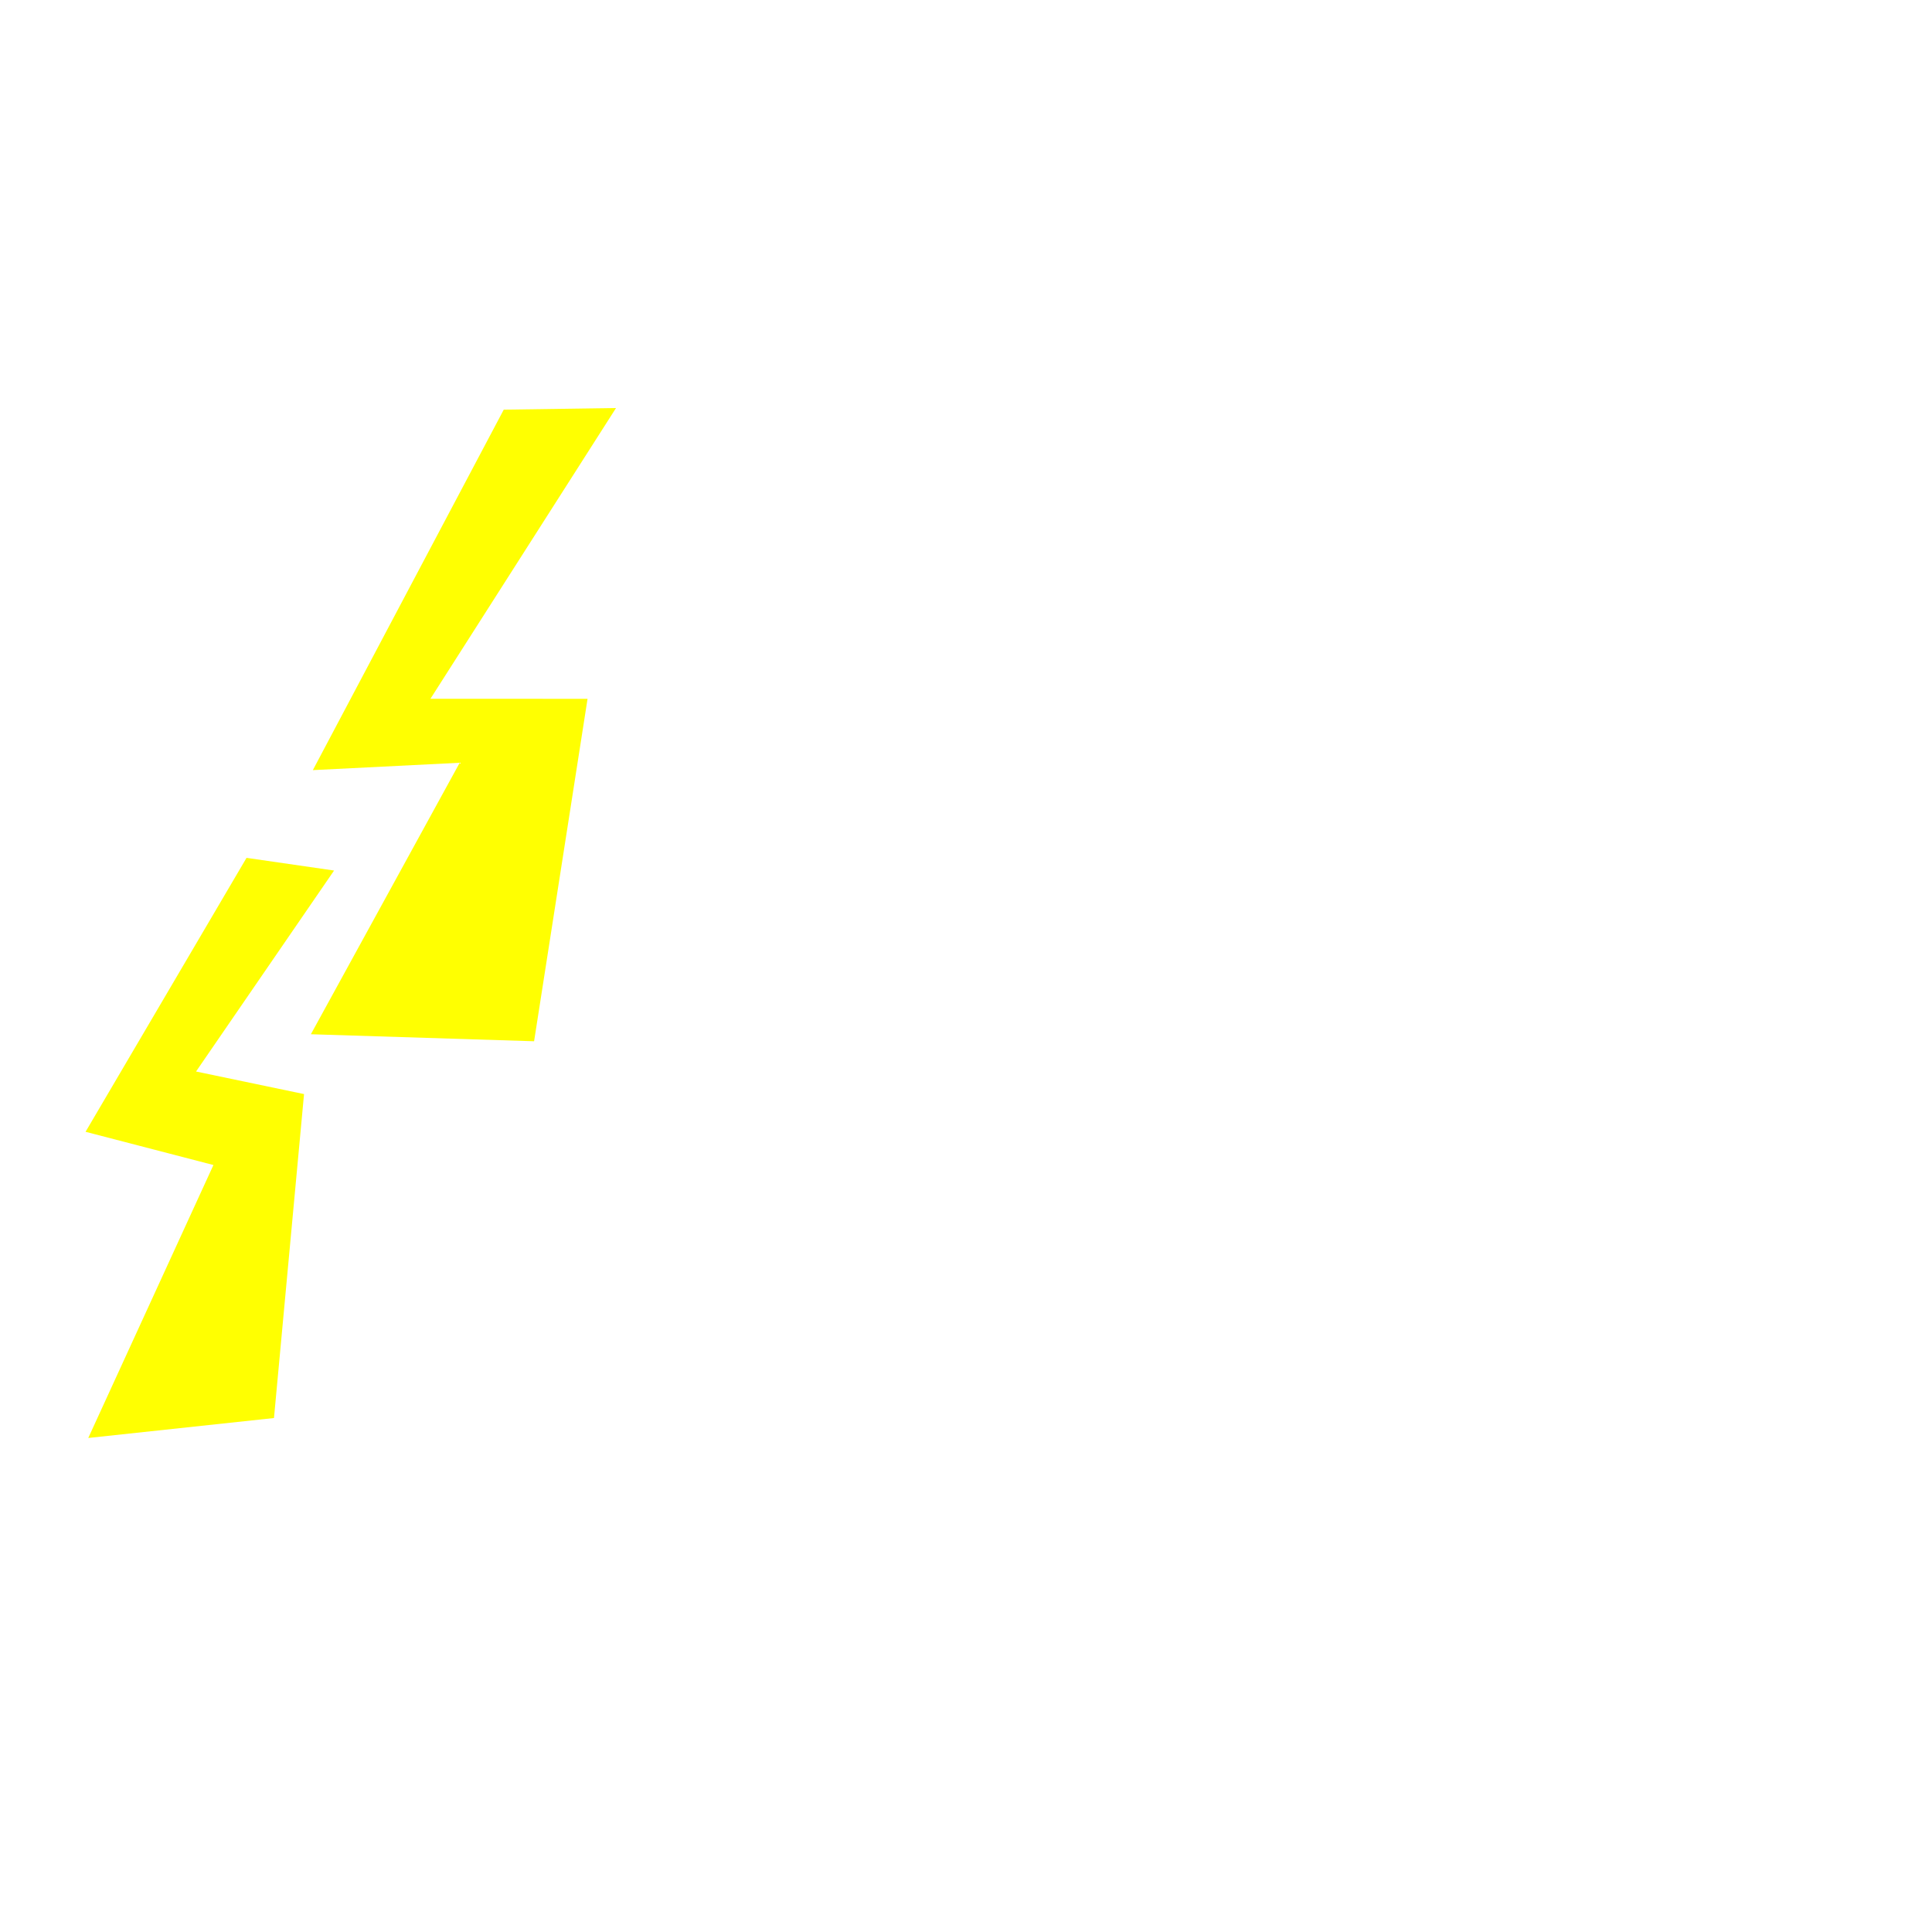 <?xml version="1.0" encoding="UTF-8" standalone="no"?>
<!-- Created with Inkscape (http://www.inkscape.org/) -->

<svg
   width="512"
   height="512"
   viewBox="0 0 512 512"
   version="1.1"
   id="svg5"
   inkscape:version="1.1.2 (b8e25be833, 2022-02-05)"
   sodipodi:docname="ss2nf.svg"
   xmlns:inkscape="http://www.inkscape.org/namespaces/inkscape"
   xmlns:sodipodi="http://sodipodi.sourceforge.net/DTD/sodipodi-0.dtd"
   xmlns="http://www.w3.org/2000/svg"
   xmlns:svg="http://www.w3.org/2000/svg">
  <sodipodi:namedview
     id="namedview7"
     pagecolor="#ffffff"
     bordercolor="#111111"
     borderopacity="1"
     inkscape:pageshadow="0"
     inkscape:pageopacity="0"
     inkscape:pagecheckerboard="1"
     inkscape:document-units="px"
     showgrid="false"
     inkscape:zoom="2.8284271"
     inkscape:cx="243.42151"
     inkscape:cy="256.14943"
     inkscape:window-width="3440"
     inkscape:window-height="1373"
     inkscape:window-x="-9"
     inkscape:window-y="-9"
     inkscape:window-maximized="1"
     inkscape:current-layer="layer2" />
  <defs
     id="defs2">
    <linearGradient
       id="linearGradient14343"
       inkscape:swatch="solid">
      <stop
         style="stop-color:#ffffff;stop-opacity:1;"
         offset="0"
         id="stop14341" />
    </linearGradient>
    <inkscape:path-effect
       effect="skeletal"
       id="path-effect158"
       is_visible="true"
       lpeversion="1"
       pattern="M 0,18.868 C 0,8.453 8.453,0 18.868,0 c 10.415,0 18.868,8.453 18.868,18.868 0,10.415 -8.453,18.868 -18.868,18.868 C 8.453,37.736 0,29.283 0,18.868 Z"
       copytype="single_stretched"
       prop_scale="1"
       scale_y_rel="false"
       spacing="0"
       normal_offset="0"
       tang_offset="0"
       prop_units="false"
       vertical_pattern="false"
       hide_knot="false"
       fuse_tolerance="0" />
    <filter
       style="color-interpolation-filters:sRGB;"
       inkscape:label="Drop Shadow"
       id="filter31033"
       x="-0.294"
       y="-0.202"
       width="1.588"
       height="1.404">
      <feFlood
         flood-opacity="0.816"
         flood-color="rgb(0,0,0)"
         result="flood"
         id="feFlood31023" />
      <feComposite
         in="flood"
         in2="SourceGraphic"
         operator="in"
         result="composite1"
         id="feComposite31025" />
      <feGaussianBlur
         in="composite1"
         stdDeviation="7.5"
         result="blur"
         id="feGaussianBlur31027" />
      <feOffset
         dx="6.93889e-16"
         dy="-2.77556e-17"
         result="offset"
         id="feOffset31029" />
      <feComposite
         in="SourceGraphic"
         in2="offset"
         operator="over"
         result="composite2"
         id="feComposite31031" />
    </filter>
    <filter
       style="color-interpolation-filters:sRGB;"
       inkscape:label="Drop Shadow"
       id="filter31045"
       x="-0.205"
       y="-0.148"
       width="1.41"
       height="1.295">
      <feFlood
         flood-opacity="0.816"
         flood-color="rgb(0,0,0)"
         result="flood"
         id="feFlood31035" />
      <feComposite
         in="flood"
         in2="SourceGraphic"
         operator="in"
         result="composite1"
         id="feComposite31037" />
      <feGaussianBlur
         in="composite1"
         stdDeviation="7.5"
         result="blur"
         id="feGaussianBlur31039" />
      <feOffset
         dx="6.93889e-16"
         dy="-2.77556e-17"
         result="offset"
         id="feOffset31041" />
      <feComposite
         in="SourceGraphic"
         in2="offset"
         operator="over"
         result="composite2"
         id="feComposite31043" />
    </filter>
    <filter
       style="color-interpolation-filters:sRGB;"
       inkscape:label="Drop Shadow"
       id="filter31057"
       x="-0.268"
       y="-0.202"
       width="1.536"
       height="1.404">
      <feFlood
         flood-opacity="0.816"
         flood-color="rgb(0,0,0)"
         result="flood"
         id="feFlood31047" />
      <feComposite
         in="flood"
         in2="SourceGraphic"
         operator="in"
         result="composite1"
         id="feComposite31049" />
      <feGaussianBlur
         in="composite1"
         stdDeviation="7.5"
         result="blur"
         id="feGaussianBlur31051" />
      <feOffset
         dx="6.93889e-16"
         dy="-2.77556e-17"
         result="offset"
         id="feOffset31053" />
      <feComposite
         in="SourceGraphic"
         in2="offset"
         operator="over"
         result="composite2"
         id="feComposite31055" />
    </filter>
    <filter
       style="color-interpolation-filters:sRGB;"
       inkscape:label="Drop Shadow"
       id="filter31069"
       x="-0.361"
       y="-0.197"
       width="1.721"
       height="1.395">
      <feFlood
         flood-opacity="0.816"
         flood-color="rgb(0,0,0)"
         result="flood"
         id="feFlood31059" />
      <feComposite
         in="flood"
         in2="SourceGraphic"
         operator="in"
         result="composite1"
         id="feComposite31061" />
      <feGaussianBlur
         in="composite1"
         stdDeviation="7.5"
         result="blur"
         id="feGaussianBlur31063" />
      <feOffset
         dx="6.93889e-16"
         dy="-2.77556e-17"
         result="offset"
         id="feOffset31065" />
      <feComposite
         in="SourceGraphic"
         in2="offset"
         operator="over"
         result="composite2"
         id="feComposite31067" />
    </filter>
    <filter
       style="color-interpolation-filters:sRGB;"
       inkscape:label="Drop Shadow"
       id="filter31081"
       x="-0.733"
       y="-0.231"
       width="2.465"
       height="1.462">
      <feFlood
         flood-opacity="0.816"
         flood-color="rgb(0,0,0)"
         result="flood"
         id="feFlood31071" />
      <feComposite
         in="flood"
         in2="SourceGraphic"
         operator="in"
         result="composite1"
         id="feComposite31073" />
      <feGaussianBlur
         in="composite1"
         stdDeviation="7.5"
         result="blur"
         id="feGaussianBlur31075" />
      <feOffset
         dx="6.93889e-16"
         dy="-2.77556e-17"
         result="offset"
         id="feOffset31077" />
      <feComposite
         in="SourceGraphic"
         in2="offset"
         operator="over"
         result="composite2"
         id="feComposite31079" />
    </filter>
    <filter
       style="color-interpolation-filters:sRGB;"
       inkscape:label="Drop Shadow"
       id="filter31093"
       x="-0.968"
       y="-0.875"
       width="2.937"
       height="2.75">
      <feFlood
         flood-opacity="0.816"
         flood-color="rgb(0,0,0)"
         result="flood"
         id="feFlood31083" />
      <feComposite
         in="flood"
         in2="SourceGraphic"
         operator="in"
         result="composite1"
         id="feComposite31085" />
      <feGaussianBlur
         in="composite1"
         stdDeviation="7.5"
         result="blur"
         id="feGaussianBlur31087" />
      <feOffset
         dx="6.93889e-16"
         dy="-2.77556e-17"
         result="offset"
         id="feOffset31089" />
      <feComposite
         in="SourceGraphic"
         in2="offset"
         operator="over"
         result="composite2"
         id="feComposite31091" />
    </filter>
    <filter
       style="color-interpolation-filters:sRGB;"
       inkscape:label="Drop Shadow"
       id="filter31105"
       x="-0.295"
       y="-0.235"
       width="1.59"
       height="1.471">
      <feFlood
         flood-opacity="0.816"
         flood-color="rgb(0,0,0)"
         result="flood"
         id="feFlood31095" />
      <feComposite
         in="flood"
         in2="SourceGraphic"
         operator="in"
         result="composite1"
         id="feComposite31097" />
      <feGaussianBlur
         in="composite1"
         stdDeviation="7.5"
         result="blur"
         id="feGaussianBlur31099" />
      <feOffset
         dx="6.93889e-16"
         dy="-2.77556e-17"
         result="offset"
         id="feOffset31101" />
      <feComposite
         in="SourceGraphic"
         in2="offset"
         operator="over"
         result="composite2"
         id="feComposite31103" />
    </filter>
    <filter
       style="color-interpolation-filters:sRGB;"
       inkscape:label="Drop Shadow"
       id="filter31117"
       x="-0.319"
       y="-0.225"
       width="1.638"
       height="1.451">
      <feFlood
         flood-opacity="0.816"
         flood-color="rgb(0,0,0)"
         result="flood"
         id="feFlood31107" />
      <feComposite
         in="flood"
         in2="SourceGraphic"
         operator="in"
         result="composite1"
         id="feComposite31109" />
      <feGaussianBlur
         in="composite1"
         stdDeviation="7.5"
         result="blur"
         id="feGaussianBlur31111" />
      <feOffset
         dx="6.93889e-16"
         dy="-2.77556e-17"
         result="offset"
         id="feOffset31113" />
      <feComposite
         in="SourceGraphic"
         in2="offset"
         operator="over"
         result="composite2"
         id="feComposite31115" />
    </filter>
    <filter
       style="color-interpolation-filters:sRGB;"
       inkscape:label="Drop Shadow"
       id="filter31129"
       x="-0.273"
       y="-0.117"
       width="1.547"
       height="1.234">
      <feFlood
         flood-opacity="0.816"
         flood-color="rgb(0,0,0)"
         result="flood"
         id="feFlood31119" />
      <feComposite
         in="flood"
         in2="SourceGraphic"
         operator="in"
         result="composite1"
         id="feComposite31121" />
      <feGaussianBlur
         in="composite1"
         stdDeviation="7.5"
         result="blur"
         id="feGaussianBlur31123" />
      <feOffset
         dx="6.93889e-16"
         dy="-2.77556e-17"
         result="offset"
         id="feOffset31125" />
      <feComposite
         in="SourceGraphic"
         in2="offset"
         operator="over"
         result="composite2"
         id="feComposite31127" />
    </filter>
    <filter
       style="color-interpolation-filters:sRGB;"
       inkscape:label="Drop Shadow"
       id="filter31141"
       x="-0.25"
       y="-0.122"
       width="1.501"
       height="1.245">
      <feFlood
         flood-opacity="0.816"
         flood-color="rgb(0,0,0)"
         result="flood"
         id="feFlood31131" />
      <feComposite
         in="flood"
         in2="SourceGraphic"
         operator="in"
         result="composite1"
         id="feComposite31133" />
      <feGaussianBlur
         in="composite1"
         stdDeviation="7.5"
         result="blur"
         id="feGaussianBlur31135" />
      <feOffset
         dx="6.93889e-16"
         dy="-2.77556e-17"
         result="offset"
         id="feOffset31137" />
      <feComposite
         in="SourceGraphic"
         in2="offset"
         operator="over"
         result="composite2"
         id="feComposite31139" />
    </filter>
    <filter
       style="color-interpolation-filters:sRGB;"
       inkscape:label="Drop Shadow"
       id="filter31153"
       x="-0.536"
       y="-0.256"
       width="2.071"
       height="1.511">
      <feFlood
         flood-opacity="0.816"
         flood-color="rgb(0,0,0)"
         result="flood"
         id="feFlood31143" />
      <feComposite
         in="flood"
         in2="SourceGraphic"
         operator="in"
         result="composite1"
         id="feComposite31145" />
      <feGaussianBlur
         in="composite1"
         stdDeviation="7.5"
         result="blur"
         id="feGaussianBlur31147" />
      <feOffset
         dx="6.93889e-16"
         dy="-2.77556e-17"
         result="offset"
         id="feOffset31149" />
      <feComposite
         in="SourceGraphic"
         in2="offset"
         operator="over"
         result="composite2"
         id="feComposite31151" />
    </filter>
    <filter
       style="color-interpolation-filters:sRGB;"
       inkscape:label="Drop Shadow"
       id="filter31165"
       x="-0.699"
       y="-0.908"
       width="2.397"
       height="2.816">
      <feFlood
         flood-opacity="0.816"
         flood-color="rgb(0,0,0)"
         result="flood"
         id="feFlood31155" />
      <feComposite
         in="flood"
         in2="SourceGraphic"
         operator="in"
         result="composite1"
         id="feComposite31157" />
      <feGaussianBlur
         in="composite1"
         stdDeviation="7.5"
         result="blur"
         id="feGaussianBlur31159" />
      <feOffset
         dx="6.93889e-16"
         dy="-2.77556e-17"
         result="offset"
         id="feOffset31161" />
      <feComposite
         in="SourceGraphic"
         in2="offset"
         operator="over"
         result="composite2"
         id="feComposite31163" />
    </filter>
    <filter
       style="color-interpolation-filters:sRGB;"
       inkscape:label="Drop Shadow"
       id="filter31177"
       x="-0.298"
       y="-0.115"
       width="1.595"
       height="1.231">
      <feFlood
         flood-opacity="0.816"
         flood-color="rgb(0,0,0)"
         result="flood"
         id="feFlood31167" />
      <feComposite
         in="flood"
         in2="SourceGraphic"
         operator="in"
         result="composite1"
         id="feComposite31169" />
      <feGaussianBlur
         in="composite1"
         stdDeviation="7.5"
         result="blur"
         id="feGaussianBlur31171" />
      <feOffset
         dx="6.93889e-16"
         dy="-2.77556e-17"
         result="offset"
         id="feOffset31173" />
      <feComposite
         in="SourceGraphic"
         in2="offset"
         operator="over"
         result="composite2"
         id="feComposite31175" />
    </filter>
    <filter
       style="color-interpolation-filters:sRGB;"
       inkscape:label="Drop Shadow"
       id="filter31189"
       x="-0.223"
       y="-0.107"
       width="1.445"
       height="1.215">
      <feFlood
         flood-opacity="0.816"
         flood-color="rgb(0,0,0)"
         result="flood"
         id="feFlood31179" />
      <feComposite
         in="flood"
         in2="SourceGraphic"
         operator="in"
         result="composite1"
         id="feComposite31181" />
      <feGaussianBlur
         in="composite1"
         stdDeviation="7.5"
         result="blur"
         id="feGaussianBlur31183" />
      <feOffset
         dx="6.93889e-16"
         dy="-2.77556e-17"
         result="offset"
         id="feOffset31185" />
      <feComposite
         in="SourceGraphic"
         in2="offset"
         operator="over"
         result="composite2"
         id="feComposite31187" />
    </filter>
  </defs>
  <g
     inkscape:groupmode="layer"
     id="layer3"
     inkscape:label="fon"
     style="display:none">
    <rect
       style="fill:#800080;fill-opacity:1;stroke:none"
       id="rect4900"
       width="1018.234"
       height="797.616"
       x="-210.718"
       y="-32.173" />
  </g>
  <g
     inkscape:groupmode="layer"
     id="layer2"
     inkscape:label="Слой 2"
     style="display:inline">
    <path
       style="fill:#ffff01;fill-opacity:1;stroke:none;stroke-width:1px;stroke-linecap:butt;stroke-linejoin:miter;stroke-opacity:1;filter:url(#filter31189)"
       d="m 133.499,108.563 29.754,-0.436 -49.177,77.047 41.631,0.018 -14.168,90.754 -59.156,-1.859 39.445,-71.945 -38.92,1.948 z"
       id="path160" />
    <path
       style="fill:#ffffff;fill-opacity:1;stroke:none;stroke-width:1px;stroke-linecap:butt;stroke-linejoin:miter;stroke-opacity:1;filter:url(#filter31177)"
       d="M 294.016,120.711 311.938,121.164 270.316,276.688 251.459,276.661 Z"
       id="path4943" />
    <path
       style="fill:#ffffff;fill-opacity:1;stroke:none;stroke-width:1px;stroke-linecap:butt;stroke-linejoin:miter;stroke-opacity:1;filter:url(#filter31165)"
       d="m 331.809,172.733 22.222,2.353 -6.148,17.469 -19.617,-4.242 z"
       id="path4945" />
    <path
       style="fill:#ffffff;fill-opacity:1;stroke:none;stroke-width:1px;stroke-linecap:butt;stroke-linejoin:miter;stroke-opacity:1;filter:url(#filter31153)"
       d="m 327.07,204.862 18.009,1.911 -20.821,68.516 -12.781,-4.273 z"
       id="path4947" />
    <path
       style="fill:#ffffff;fill-opacity:1;stroke:none;stroke-width:1px;stroke-linecap:butt;stroke-linejoin:miter;stroke-opacity:1;filter:url(#filter31141)"
       d="m 398.496,128.715 -9.445,64.863 -17.945,-6.23 -2.348,19.824 17.961,1.918 -11.367,66.23 65.27,-17.039 -3.324,-15.617 -44.031,10.43 8.531,-42.172 16.071,2.894 0.972,-18.881 -14.229,-0.005 8.547,-66.652 z"
       id="path4949" />
    <path
       style="fill:#ffff01;fill-opacity:1;stroke:none;stroke-width:1px;stroke-linecap:butt;stroke-linejoin:miter;stroke-opacity:1;filter:url(#filter31129)"
       d="m 65.332,227.34 23.203,3.359 -36.582,53.262 28.621,5.98 -7.965,85.852 -49.219,5.285 L 56.562,308.742 22.672,299.938 Z"
       id="path4951" />
    <path
       style="fill:#ffffff;fill-opacity:1;stroke:none;stroke-width:1px;stroke-linecap:butt;stroke-linejoin:miter;stroke-opacity:1;filter:url(#filter31117)"
       d="m 183.781,312.594 21.246,12.672 18.609,-9.359 12.609,11.945 -29.849,13.311 -10.667,-7.347 -2.023,58.611 -13.898,-3.998 z"
       id="path4957" />
    <path
       style="fill:#ffffff;fill-opacity:1;stroke:none;stroke-width:1px;stroke-linecap:butt;stroke-linejoin:miter;stroke-opacity:1;filter:url(#filter31105)"
       d="m 266.273,313.242 -17.797,1.641 15.195,74.203 18.563,0.629 27.289,-73.809 h -15.297 l -20.625,54.68 z"
       id="path4959" />
    <path
       style="fill:#ffffff;fill-opacity:1;stroke:none;stroke-width:1px;stroke-linecap:butt;stroke-linejoin:miter;stroke-opacity:1;filter:url(#filter31093)"
       d="m 332.859,299.283 15.893,7.32 -5.988,13.253 -12.6,-3.305 z"
       id="path4961" />
    <path
       style="fill:#ffffff;fill-opacity:1;stroke:none;stroke-width:1px;stroke-linecap:butt;stroke-linejoin:miter;stroke-opacity:1;filter:url(#filter31081)"
       d="m 330.867,323.891 13.242,6.68 -9.945,71.188 -14.624,-4.01 z"
       id="path4963" />
    <path
       style="fill:#ffffff;fill-opacity:1;stroke:none;stroke-width:1px;stroke-linecap:butt;stroke-linejoin:miter;stroke-opacity:1;filter:url(#filter31069)"
       d="m 394.727,342.5 16.602,-4.633 -21.93,-29.945 -27.272,25.932 -0.696,43.277 21.968,21.978 26.016,-19.99 -7.336,-13.998 -20.683,12.065 -6.692,-13.397 3.328,-27.945 14.016,-5.328 z"
       id="path4965" />
    <path
       id="path17234"
       style="display:inline;fill:#ffffff;fill-opacity:1;stroke:none;stroke-width:1px;stroke-linecap:butt;stroke-linejoin:miter;stroke-opacity:1;filter:url(#filter31057)"
       d="m 135.168,303.924 -33.914,10.633 -3.996,59.873 37.879,18.668 29.262,-31.246 -13.902,-5.988 -19.344,16 L 120.5,354.477 153.812,346.5 l 3.982,-23.904 z m -1.994,14.584 12.025,8.695 -4.672,9.363 -29.369,1.303 1.314,-15.338 z" />
    <path
       id="path17230"
       style="display:inline;fill:#ffffff;fill-opacity:1;stroke:none;stroke-width:1px;stroke-linecap:butt;stroke-linejoin:miter;stroke-opacity:1;filter:url(#filter31045)"
       d="m 242.375,180.281 -64.23,0.969 -23.631,118.154 16.451,2.881 7.566,-45.449 60.109,-10.898 z M 225,195.289 l -0.008,38.938 -40.25,6.152 3.723,-39.389 z" />
    <path
       id="path17238"
       style="display:inline;fill:#ffffff;fill-opacity:1;stroke:none;stroke-width:1px;stroke-linecap:butt;stroke-linejoin:miter;stroke-opacity:1;filter:url(#filter31033)"
       d="m 450.656,299.891 -21.984,12.688 2.652,59.869 31.254,16.639 27.336,-20.65 -9.336,-17.279 -16.65,16.717 -17.346,-16.021 41.969,-18.023 -3.988,-22.609 z m 2.666,13.955 22.582,4.662 0.021,13.369 -31.332,10.627 -9.326,-21.301 z" />
  </g>
</svg>
